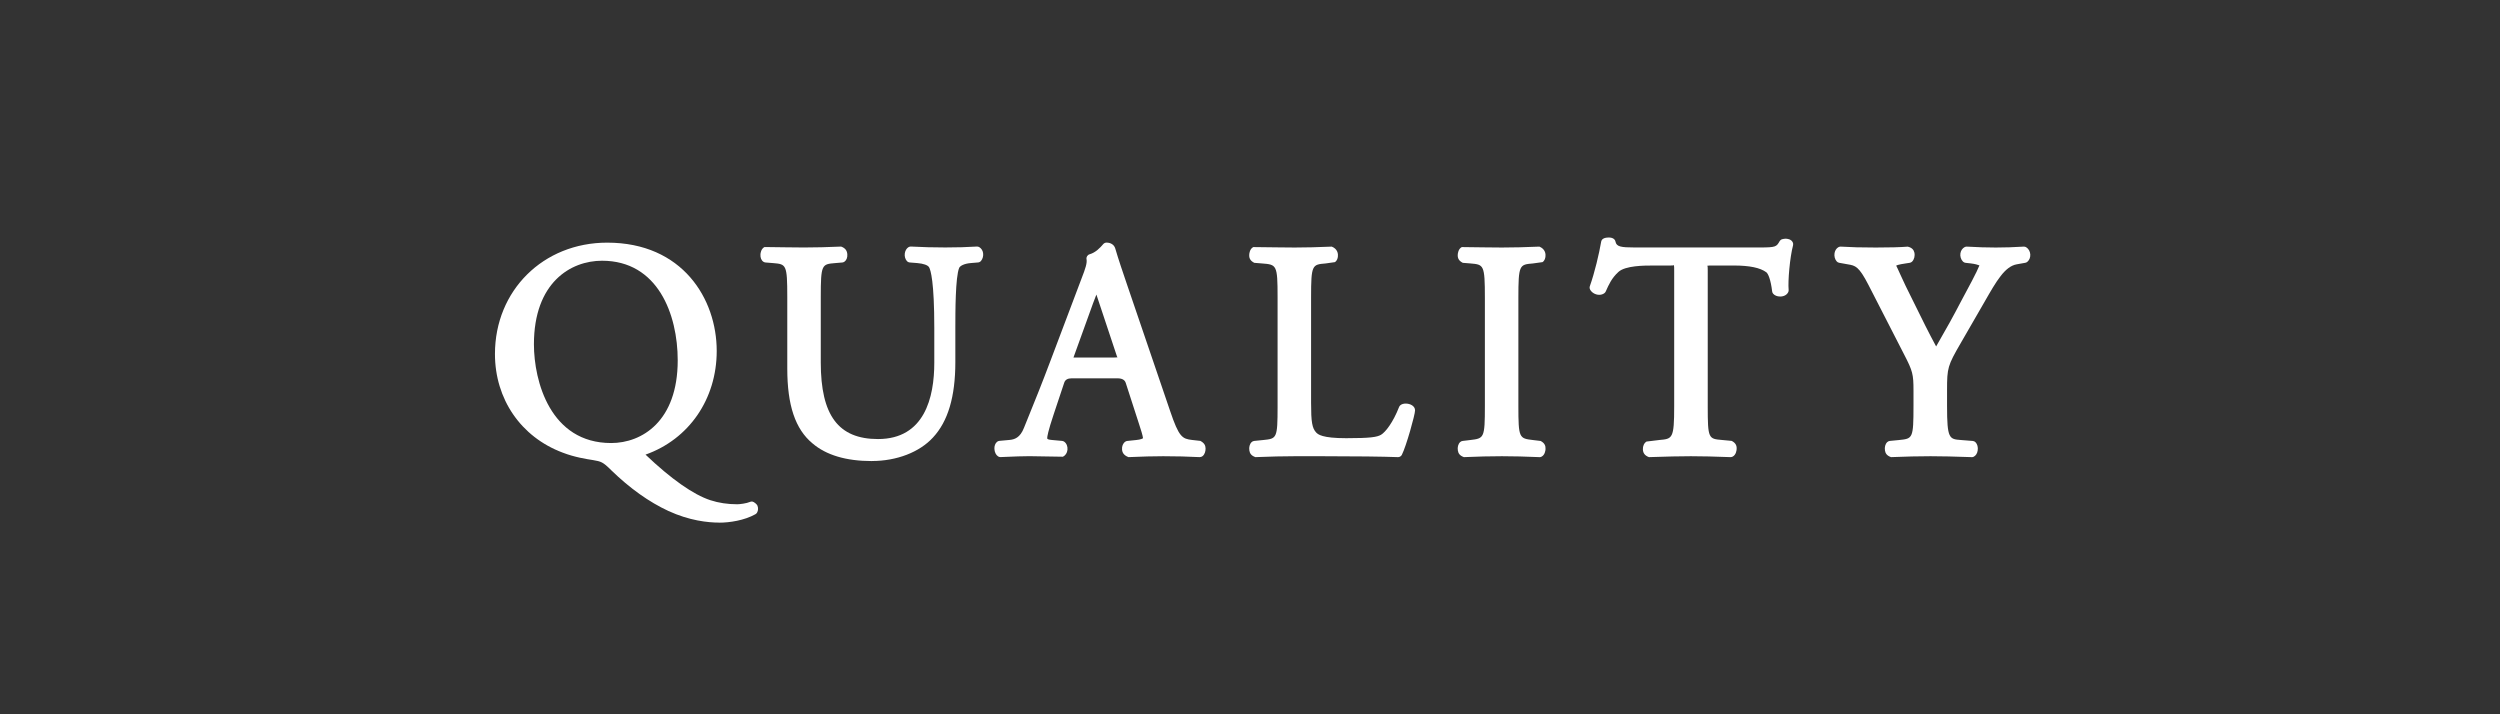 <?xml version="1.0" encoding="UTF-8"?><svg id="b" xmlns="http://www.w3.org/2000/svg" width="115.531" height="33" viewBox="0 0 115.531 33"><rect x="0" y="0" width="115.531" height="33" fill="#333333" stroke="none"/><defs><style>.d{fill:none;}.d,.e{stroke-width:0px;}.e{fill:#fff;}</style></defs><g id="c"><rect class="d" width="115.531" height="33"/><path class="e" d="M33.242,24.151c-.538,0-1.384-.093-2.352-.537-.896-.415-1.787-1.05-2.648-1.888-.385-.385-.471-.4-.834-.464-.297-.046-.858-.132-1.41-.347-1.927-.724-3.125-2.471-3.125-4.557,0-2.933,2.229-5.145,5.187-5.145,3.477,0,5.061,2.594,5.061,5.005,0,2.226-1.283,4.08-3.29,4.791,1.176,1.122,2.213,1.851,2.998,2.107.387.125.793.187,1.241.187.117,0,.425-.038.593-.11.025-.011.052-.016.079-.016.011,0,.022,0,.033.003.065.011.195.116.223.176.049.107.044.238-.014.335-.018.03-.044.055-.074.072-.511.287-1.196.39-1.667.39ZM27.821,12.049c-1.452,0-3.147,1.011-3.147,3.862,0,1.695.751,4.563,3.568,4.563,1.42,0,3.077-1.001,3.077-3.821,0-2.124-.916-4.604-3.498-4.604Z"/><path class="e" d="M40.294,21.307c-1.19,0-2.115-.275-2.749-.819-.793-.658-1.163-1.757-1.163-3.458v-3.306c0-1.509-.05-1.514-.657-1.566l-.349-.028c-.034-.003-.067-.014-.096-.033-.098-.065-.147-.189-.138-.339.003-.06.028-.262.188-.342.795.007,1.27.021,1.826.021.571,0,1.032-.014,1.716-.042.205.075.275.202.285.362.01.151-.041.275-.139.341-.028.019-.061.03-.095.033l-.336.028c-.607.052-.657.057-.657,1.566v3.025c0,2.448.815,3.54,2.644,3.54,2.15,0,2.602-1.918,2.602-3.526v-1.611c0-2.145-.168-2.673-.24-2.801-.058-.098-.26-.171-.542-.194l-.35-.028c-.053-.004-.102-.029-.137-.069-.078-.091-.112-.219-.094-.351.017-.121.076-.224.162-.282.033-.022.072-.034.111-.034.004,0,.007,0,.011,0,.528.028,1.044.042,1.587.042.583,0,.958-.014,1.46-.042.003,0,.007,0,.011,0,.038,0,.075.011.106.031.092.058.152.153.17.267.021.131-.017.271-.096.366-.034.041-.084.067-.137.071l-.336.028c-.31.025-.494.132-.535.221-.178.419-.178,2.069-.178,2.774v1.583c0,1.599-.339,2.738-1.034,3.484-.622.679-1.678,1.086-2.822,1.086Z"/><path class="e" d="M55.441,21.125c-.571-.028-1.059-.042-1.685-.042-.53,0-.973.017-1.334.032l-.271.01c-.211-.078-.287-.203-.299-.352-.012-.151.043-.286.147-.36.028-.02.062-.033.096-.036l.406-.042c.219-.021.306-.069.321-.086-.011-.116-.108-.426-.182-.647l-.617-1.907q-.067-.212-.384-.212h-2.115q-.276,0-.343.199l-.49,1.471c-.26.779-.298,1.023-.298,1.099.002.037.041.066.223.081l.465.042c.035.003.069.016.098.036.109.078.167.222.151.377-.015.146-.095.265-.215.318-.362-.004-1.542-.025-1.542-.025-.344,0-.716.016-1.039.03,0,0-.299.012-.302.012-.039,0-.078-.012-.111-.034-.097-.065-.159-.193-.167-.343-.007-.138.037-.257.122-.328.031-.026.069-.042.109-.045l.463-.042c.233-.02.494-.101.672-.56l.271-.671c.238-.586.552-1.358.962-2.45l1.429-3.783c.182-.465.262-.715.229-.887-.02-.101.042-.2.141-.229.276-.08.481-.293.63-.469.038-.045.095-.071.153-.071.2,0,.354.104.403.27.155.529.344,1.079.526,1.615l2.006,5.885c.414,1.227.564,1.297,1.024,1.351l.377.042c.185.1.237.21.241.345.003.118-.031.274-.139.36-.036.028-.08.044-.125.044-.003,0-.007,0-.01,0ZM51.459,16.523c.095,0,.149-.004.181-.008-.017-.018-.031-.073-.062-.163,0,0-.858-2.589-.911-2.74-.046.115-.099.253-.155.406,0,0-.896,2.477-.904,2.503.046.001,1.852.001,1.852.001Z"/><path class="e" d="M64.596,21.125c-.673-.026-1.974-.042-3.48-.042h-1.289c-.586,0-1.032.014-1.813.042-.19-.068-.257-.172-.278-.305-.025-.153.013-.298.102-.386.033-.033.076-.053.122-.058l.42-.042c.623-.064.66-.068.66-1.552v-5.043c0-1.508-.041-1.511-.726-1.565l-.351-.028c-.192-.097-.243-.224-.233-.378.003-.062.028-.27.188-.35.878.007,1.353.021,1.91.021.544,0,1.019-.014,1.716-.042.257.101.281.308.285.37.01.156-.041.282-.14.347l-.43.061c-.62.052-.671.057-.671,1.565v4.875c0,.892.049,1.175.239,1.375.082.081.261.26,1.382.26,1.133,0,1.422-.051,1.611-.157.214-.129.559-.578.835-1.285.013-.032.033-.06.059-.081.062-.051.146-.077.246-.077.209,0,.433.111.433.315,0,.2-.411,1.666-.61,2.053-.034.067-.104.108-.178.108-.003,0-.005,0-.008,0Z"/><path class="e" d="M71.136,21.125c-.697-.028-1.172-.042-1.729-.042-.585,0-1.06.014-1.757.042-.191-.068-.258-.172-.279-.305-.025-.153.013-.298.102-.386.032-.032.073-.052.118-.057l.351-.042c.64-.076.678-.081.678-1.581v-4.986c0-1.537-.051-1.541-.671-1.594l-.35-.028c-.192-.097-.243-.224-.233-.378.003-.062.028-.27.188-.35.795.007,1.27.021,1.854.021.558,0,1.032-.014,1.729-.042.257.101.282.309.285.371.01.155-.041.281-.139.346l-.445.061c-.619.052-.67.057-.67,1.594v4.986c0,1.5.038,1.505.678,1.581l.351.042c.186.098.235.224.226.379-.004.062-.028.269-.188.349-.028.014-.059.021-.09.021-.003,0-.005,0-.008,0Z"/><path class="e" d="M79.969,21.125c-.795-.028-1.27-.042-1.828-.042s-1.047.014-1.94.042c-.203-.075-.272-.2-.279-.356-.007-.158.056-.294.168-.364l.593-.072c.606-.053.685-.06.685-1.552v-6.261c0-.117,0-.238-.012-.27,0,.021-.13.021-.208.021h-.771c-.379,0-1.265,0-1.587.297-.313.287-.444.585-.584.9-.014.031-.035.058-.062.079-.066.051-.15.077-.24.077-.176,0-.35-.101-.423-.245-.024-.049-.028-.106-.01-.157.223-.625.428-1.503.523-2.054.01-.055.042-.103.089-.134.081-.053.208-.059.259-.059.116,0,.2.028.258.085.028.029.048.065.055.105.044.234.248.271.881.271h5.786c.751,0,.771-.033.92-.292.022-.039.058-.069.1-.086.023-.009.139-.028.164-.028.078,0,.267.016.341.168.021.043.026.093.014.139-.148.554-.243,1.664-.204,2.058.004.037-.003.075-.021.109-.062.124-.2.199-.371.199-.137,0-.255-.048-.325-.131-.025-.03-.041-.066-.045-.105-.067-.557-.188-.824-.27-.885-.284-.21-.776-.312-1.507-.312h-.995c-.075,0-.2,0-.231.011,0,0,0,0,.002,0,.024,0,.024.112.024.22v6.279c0,1.495.037,1.498.657,1.552l.449.042c.19.098.24.224.23.38-.004.062-.028.269-.188.349-.028.014-.059.021-.09.021-.002,0-.005,0-.007,0Z"/><path class="e" d="M91.112,21.125c-.865-.028-1.339-.042-1.897-.042-.587,0-1.088.014-1.827.042-.191-.068-.258-.172-.279-.305-.025-.153.013-.298.102-.386.033-.033.076-.053.122-.058l.435-.042c.622-.064.659-.068.659-1.58v-.714c0-.745-.04-.899-.426-1.645l-1.652-3.222c-.45-.874-.61-.9-.962-.958l-.395-.071c-.045-.008-.087-.032-.116-.067-.084-.097-.121-.244-.097-.383.021-.12.086-.219.178-.271.03-.017.064-.026.099-.026.004,0,.009,0,.013,0,.444.028.944.042,1.612.042.637,0,1.136-.013,1.481-.041.192.047.274.142.305.27.036.153-.006.322-.104.421-.03.03-.069.05-.11.056l-.182.028c-.353.05-.429.092-.443.104.039.062.332.732.437.939l.411.831c.324.659.657,1.337.997,1.963.456-.786.819-1.445,1.135-2.054l.062-.116c.269-.497.697-1.293.804-1.575-.072-.029-.203-.068-.391-.091l-.25-.028c-.045-.005-.087-.025-.119-.057-.096-.096-.141-.244-.118-.386.021-.128.094-.232.198-.285.028-.014.059-.021.09-.021.004,0,.008,0,.011,0,.5.028.903.042,1.334.042s.818-.014,1.291-.042c.004,0,.008,0,.012,0,.038,0,.075.011.106.031.106.067.176.189.186.326.01.136-.041.265-.135.345-.027.023-.06.038-.095.045l-.392.07c-.554.096-.943.776-1.482,1.718l-1.111,1.925c-.602,1.04-.631,1.142-.631,2.17v.728c0,1.531.1,1.539.654,1.58l.533.042c.048.004.092.024.126.058.089.089.127.234.102.388-.021.133-.088.236-.183.283-.028.014-.059.021-.089.021h-.007Z"/></g></svg>